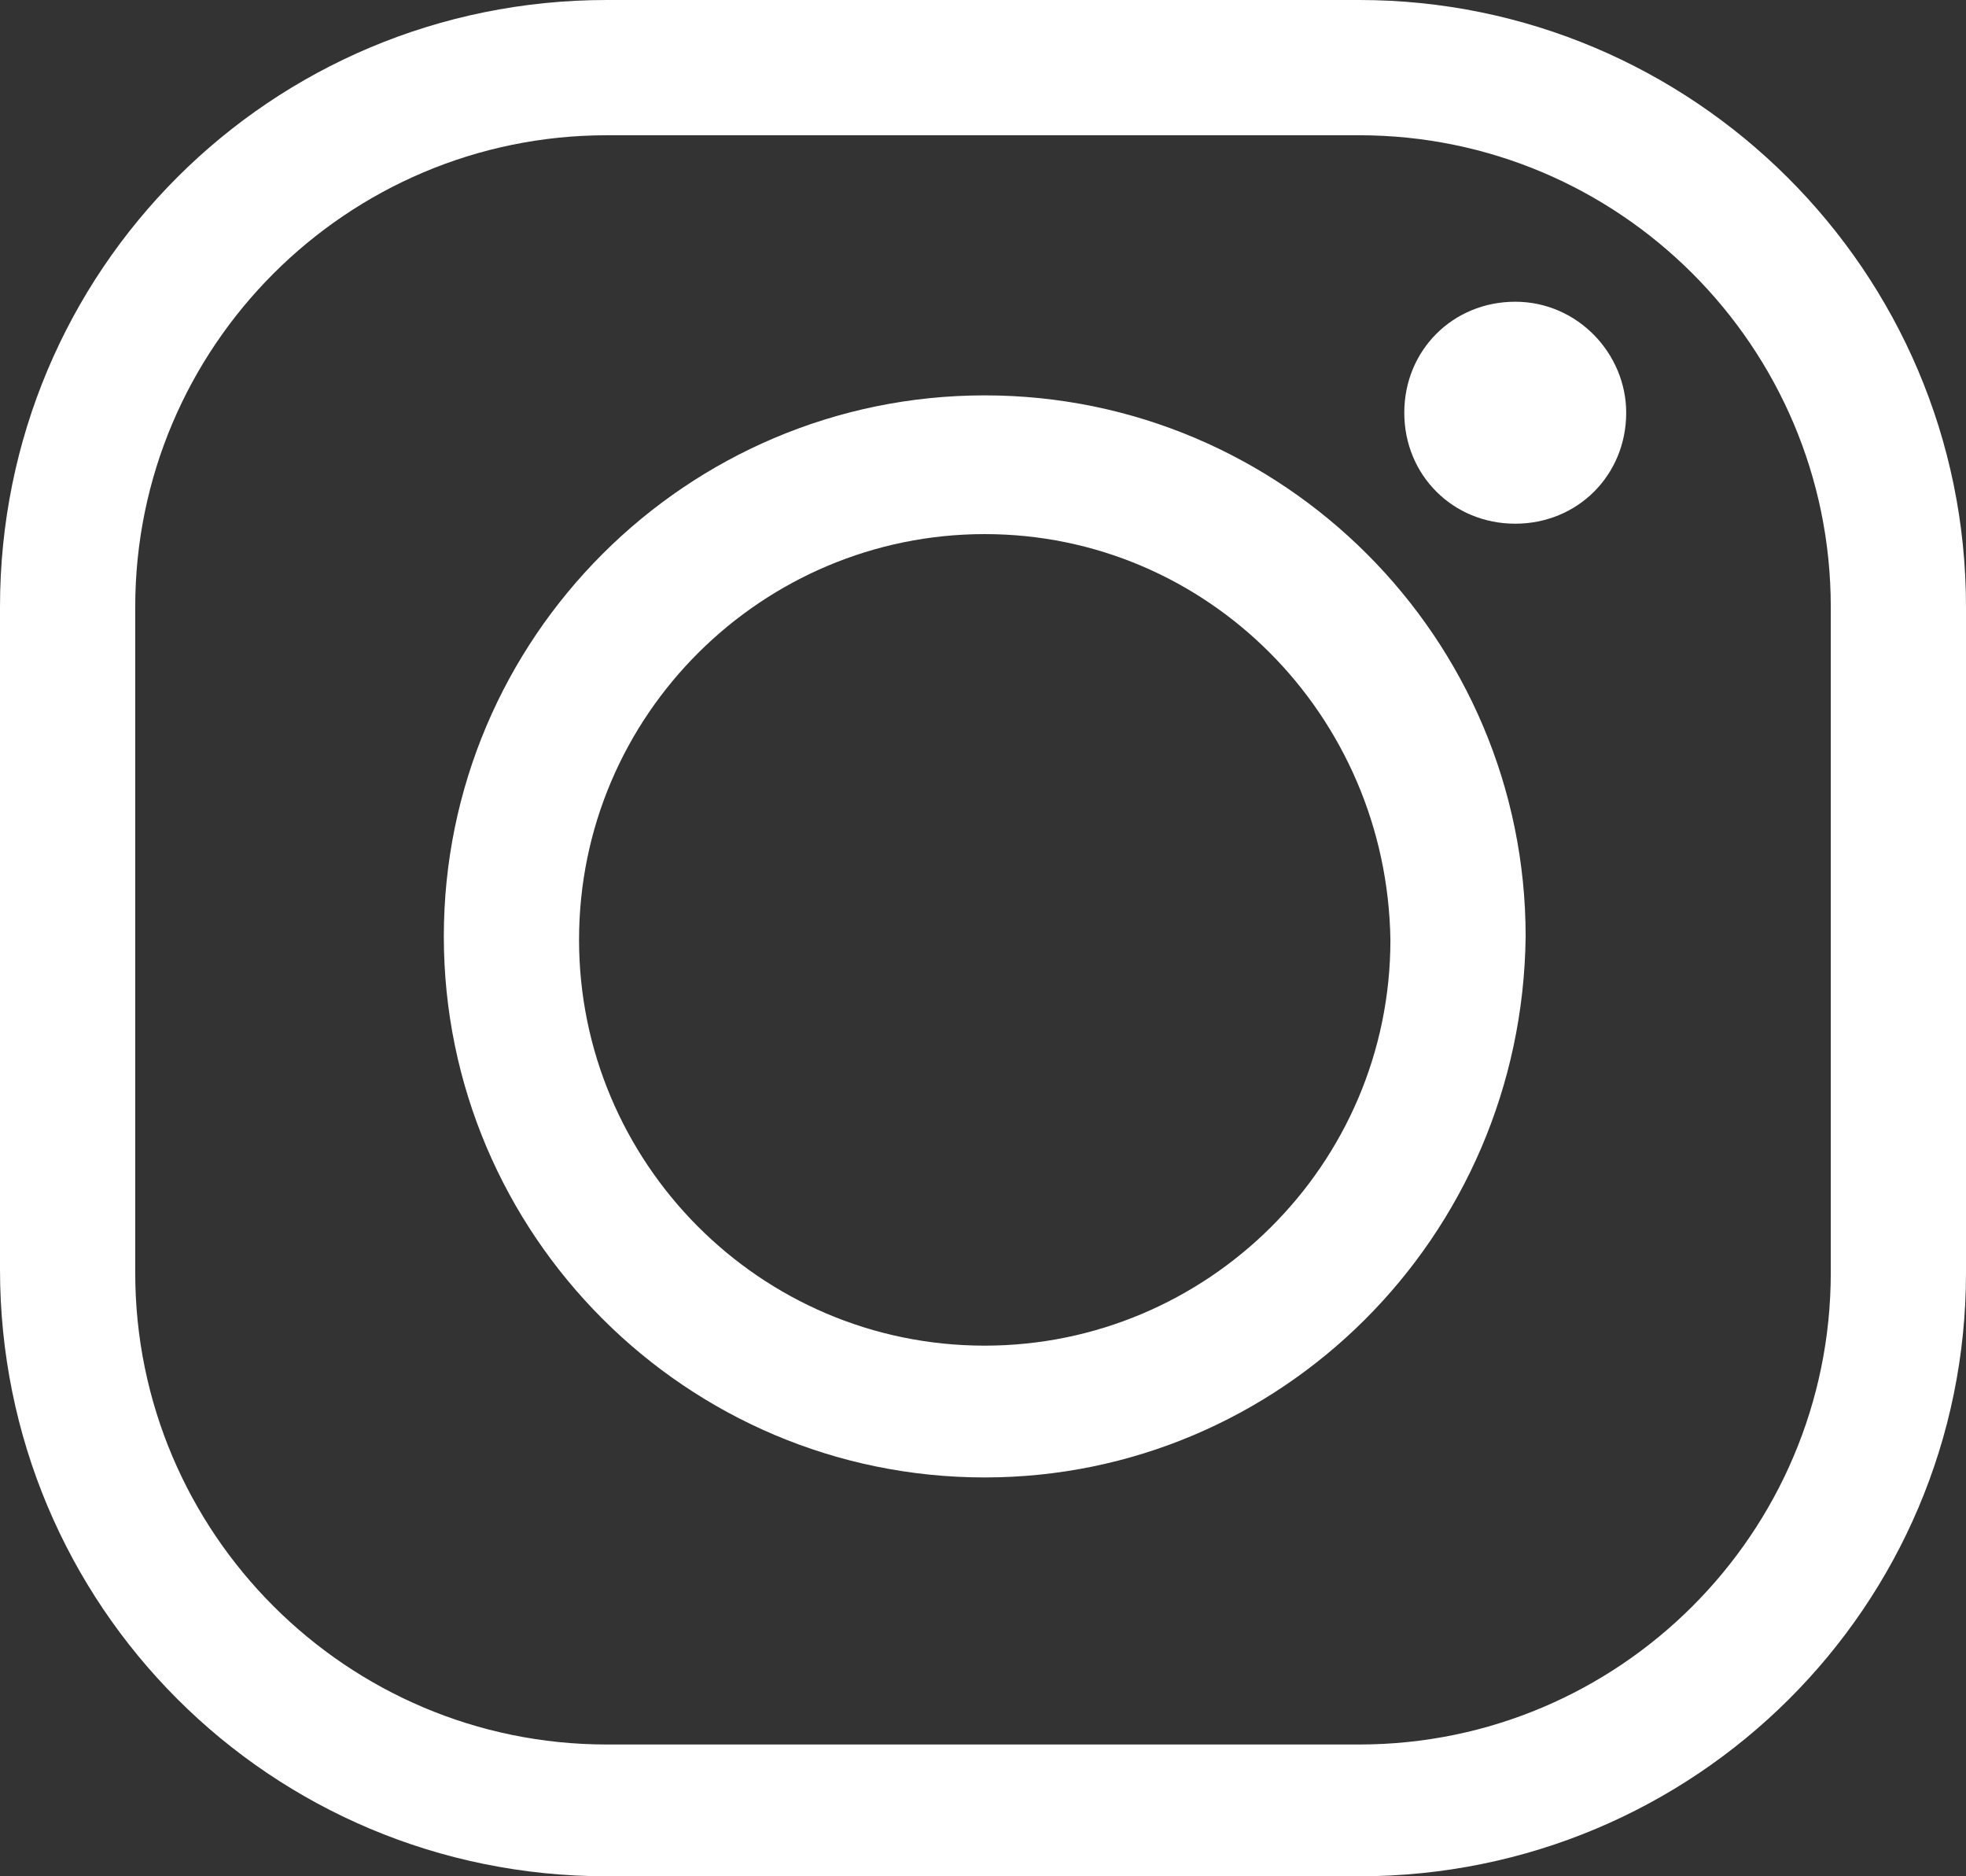 <?xml version="1.0" encoding="utf-8"?>
<!-- Generator: Adobe Illustrator 27.0.1, SVG Export Plug-In . SVG Version: 6.00 Build 0)  -->
<svg version="1.1" id="katman_1" xmlns="http://www.w3.org/2000/svg" xmlns:xlink="http://www.w3.org/1999/xlink" x="0px" y="0px"
	 viewBox="0 0 56.7 54.1" style="enable-background:new 0 0 56.7 54.1;" xml:space="preserve">
<rect x="0" y="0" width="56.7" height="54.1" fill="#333333" stroke="none"/>
<style type="text/css">
	.st0{fill:#FFFFFF;}
</style>
<path class="st0" d="M39.2,54.1H17.5C7.8,54.1,0,46.3,0,36.6V17.5C0,7.8,7.8,0,17.5,0h21.7c9.6,0,17.5,7.8,17.5,17.5v19.2
	C56.7,46.3,48.9,54.1,39.2,54.1z M17.5,3.9C10,3.9,3.9,10,3.9,17.5v19.2c0,7.5,6.1,13.6,13.6,13.6h21.7c7.5,0,13.6-6.1,13.6-13.6
	V17.5c0-7.5-6.1-13.6-13.6-13.6C39.2,3.9,17.5,3.9,17.5,3.9z M28.4,42.6c-8.6,0-15.6-7-15.6-15.6s7-15.6,15.6-15.6S44,18.4,44,27
	C43.9,35.7,36.9,42.6,28.4,42.6z M28.4,15.4c-6.4,0-11.7,5.2-11.7,11.7c0,6.4,5.2,11.7,11.7,11.7c6.4,0,11.7-5.2,11.7-11.7
	C40,20.6,34.8,15.4,28.4,15.4z M43.7,8.7c-1.8,0-3.2,1.4-3.2,3.2s1.4,3.2,3.2,3.2s3.2-1.4,3.2-3.2C46.9,10.2,45.5,8.7,43.7,8.7z"/>
</svg>
